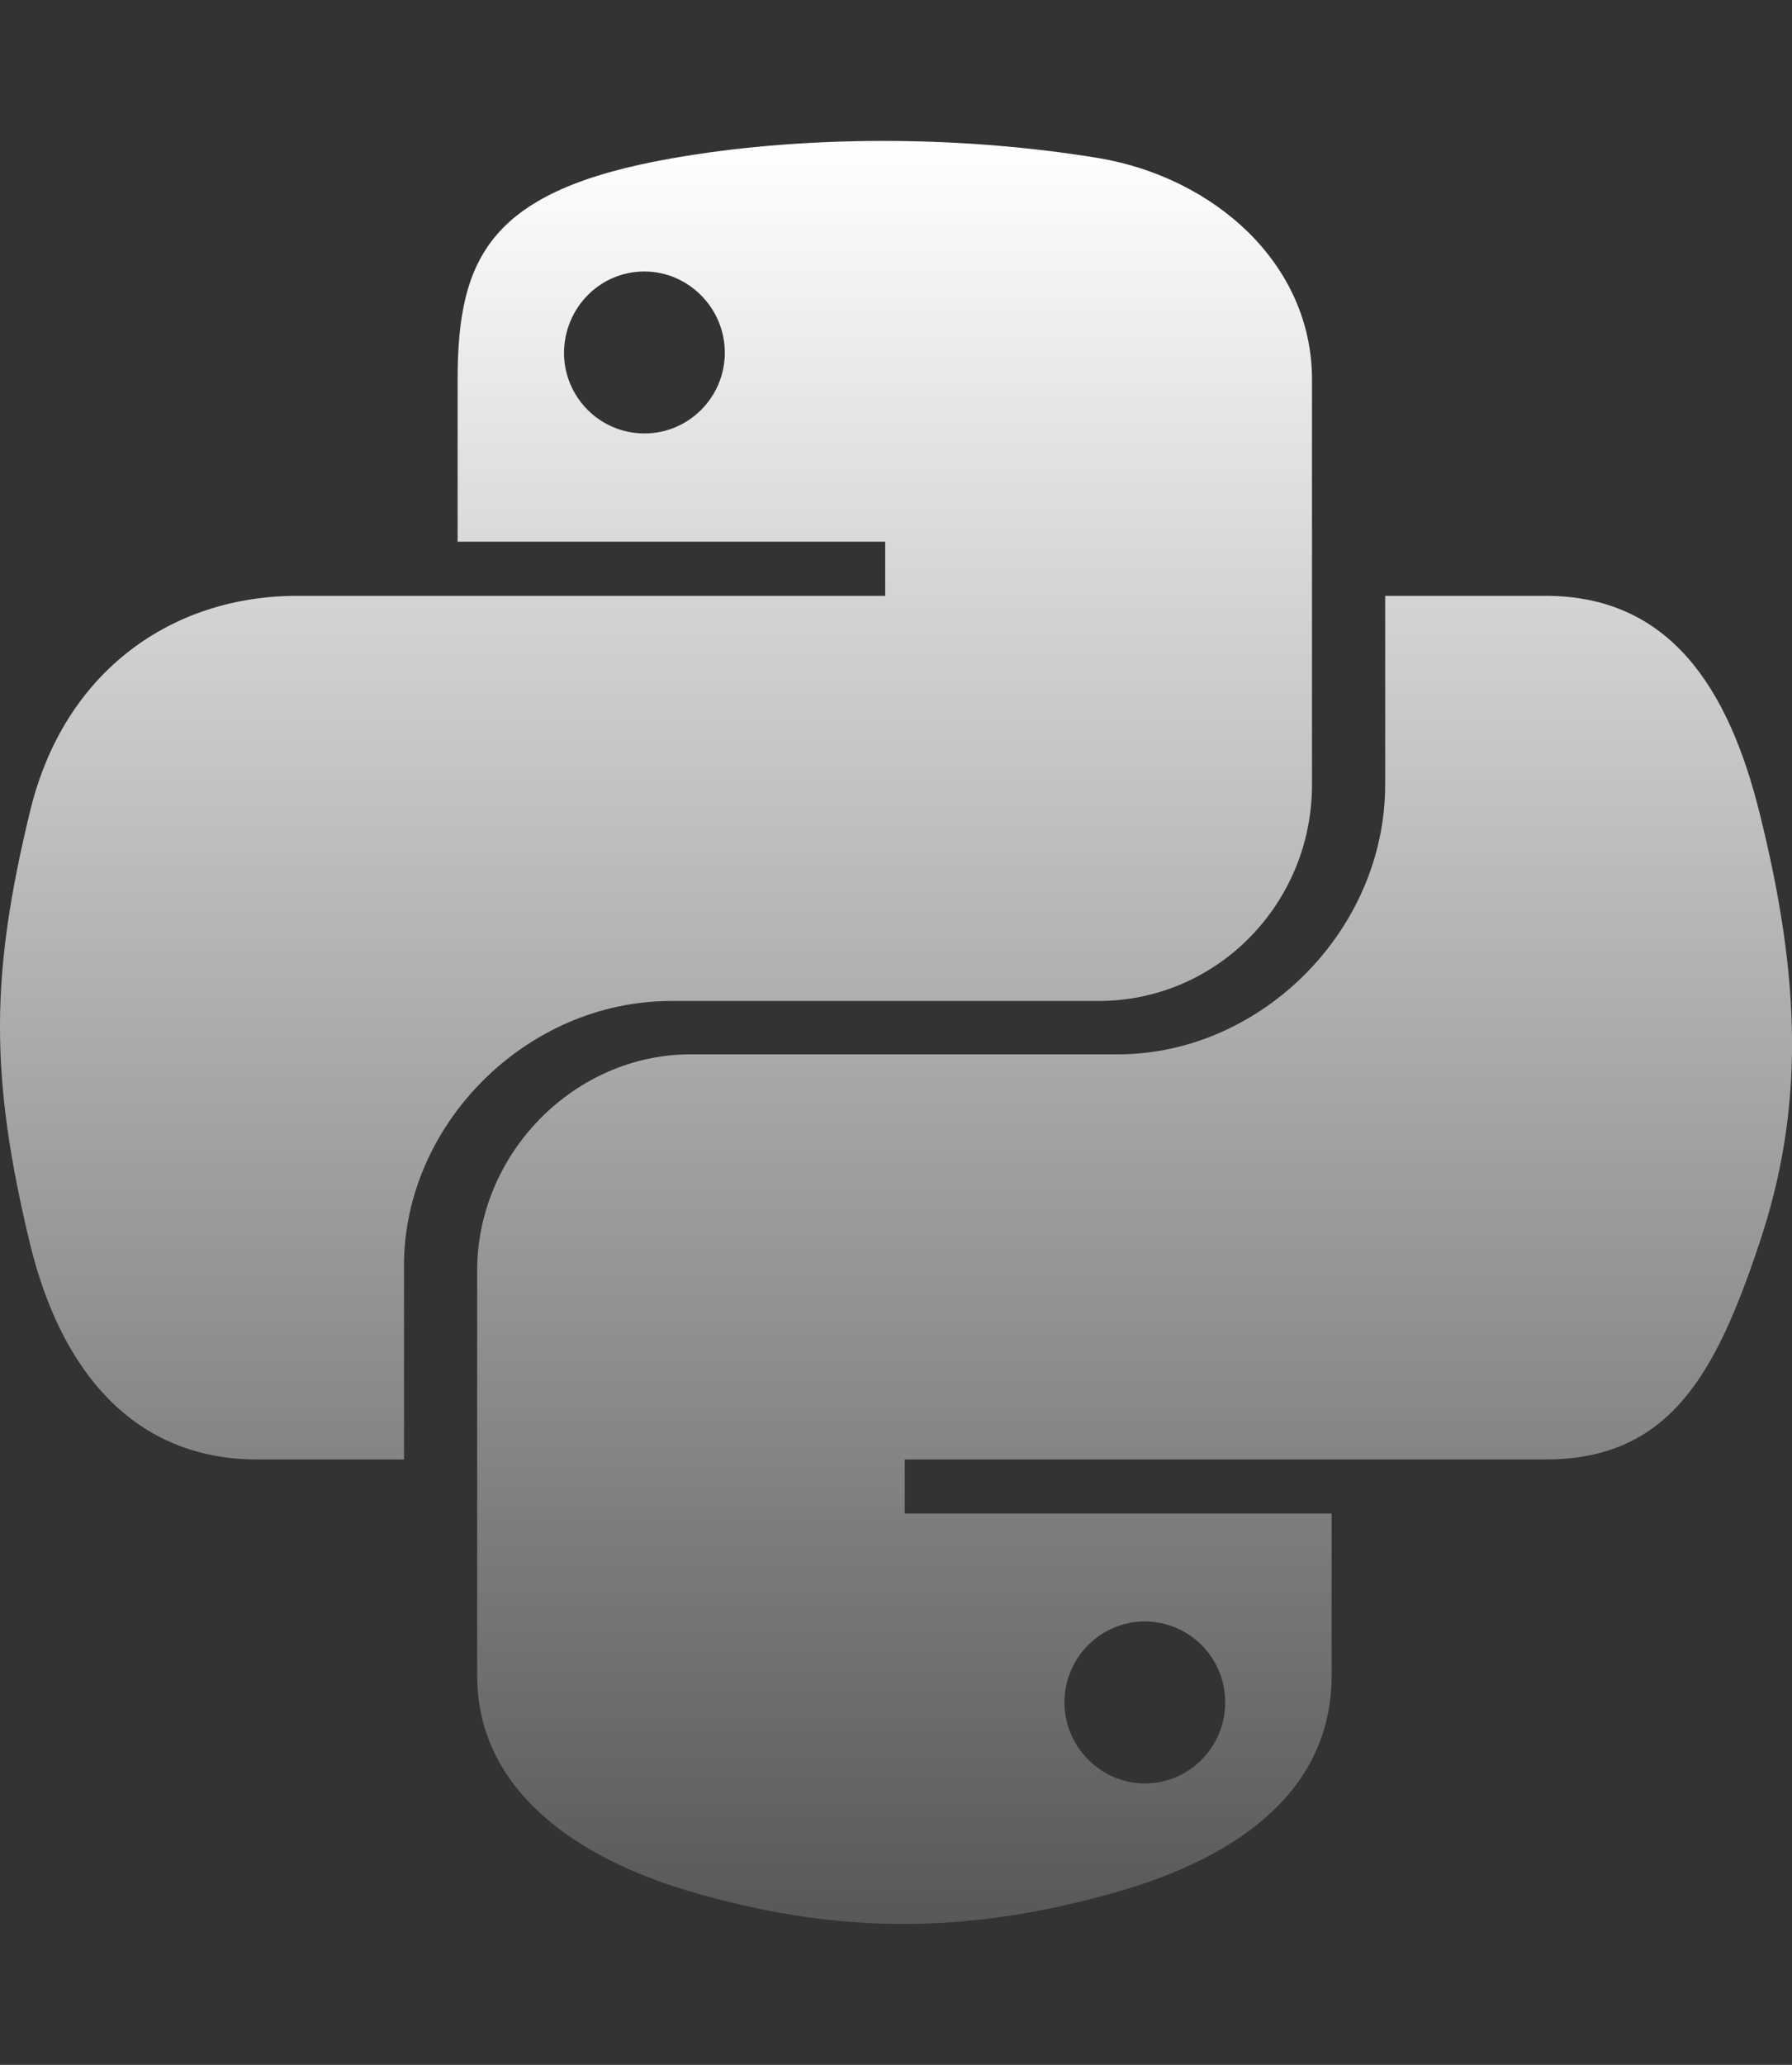 <svg width="66" height="76" viewBox="0 0 66 76" fill="none" xmlns="http://www.w3.org/2000/svg">
<rect x="0" y="0" width="66" height="76" fill="#333333" stroke="none"/>
<g clip-path="url(#clip0_50_268)">
<path d="M64.792 29.87C63.658 25.344 61.507 21.931 56.925 21.931H51.017V28.874C51.017 34.265 46.421 38.806 41.176 38.806H25.442C21.141 38.806 17.575 42.468 17.575 46.76V61.672C17.575 65.92 21.288 68.41 25.442 69.626C30.422 71.076 35.21 71.34 41.176 69.626C45.139 68.483 49.043 66.184 49.043 61.672V55.71H33.324V53.718H56.925C61.507 53.718 63.201 50.539 64.792 45.778C66.442 40.871 66.368 36.154 64.792 29.87ZM42.163 59.68C43.799 59.68 45.124 61.013 45.124 62.653C45.124 64.309 43.799 65.642 42.163 65.642C40.543 65.642 39.202 64.294 39.202 62.653C39.217 60.998 40.543 59.68 42.163 59.68ZM24.721 36.843H40.455C44.83 36.843 48.321 33.254 48.321 28.889V13.962C48.321 9.714 44.727 6.535 40.455 5.817C35.18 4.953 29.45 4.997 24.721 5.832C18.062 7.004 16.854 9.45 16.854 13.977V19.939H32.602V21.931H10.946C6.364 21.931 2.357 24.67 1.105 29.87C-0.339 35.832 -0.398 39.553 1.105 45.778C2.225 50.407 4.891 53.718 9.473 53.718H14.88V46.569C14.88 41.398 19.373 36.843 24.721 36.843ZM23.733 15.954C22.098 15.954 20.772 14.621 20.772 12.98C20.787 11.325 22.098 9.992 23.733 9.992C25.354 9.992 26.695 11.34 26.695 12.98C26.695 14.621 25.369 15.954 23.733 15.954Z" fill="url(#paint0_linear_50_268)"/>
</g>
<defs>
<linearGradient id="paint0_linear_50_268" x1="33.001" y1="5.187" x2="33.001" y2="70.815" gradientUnits="userSpaceOnUse">
<stop stop-color="white"/>
<stop offset="1" stop-color="white" stop-opacity="0.18"/>
</linearGradient>
<clipPath id="clip0_50_268">
<rect width="66" height="75" fill="white" transform="translate(0 0.5)"/>
</clipPath>
</defs>
</svg>
